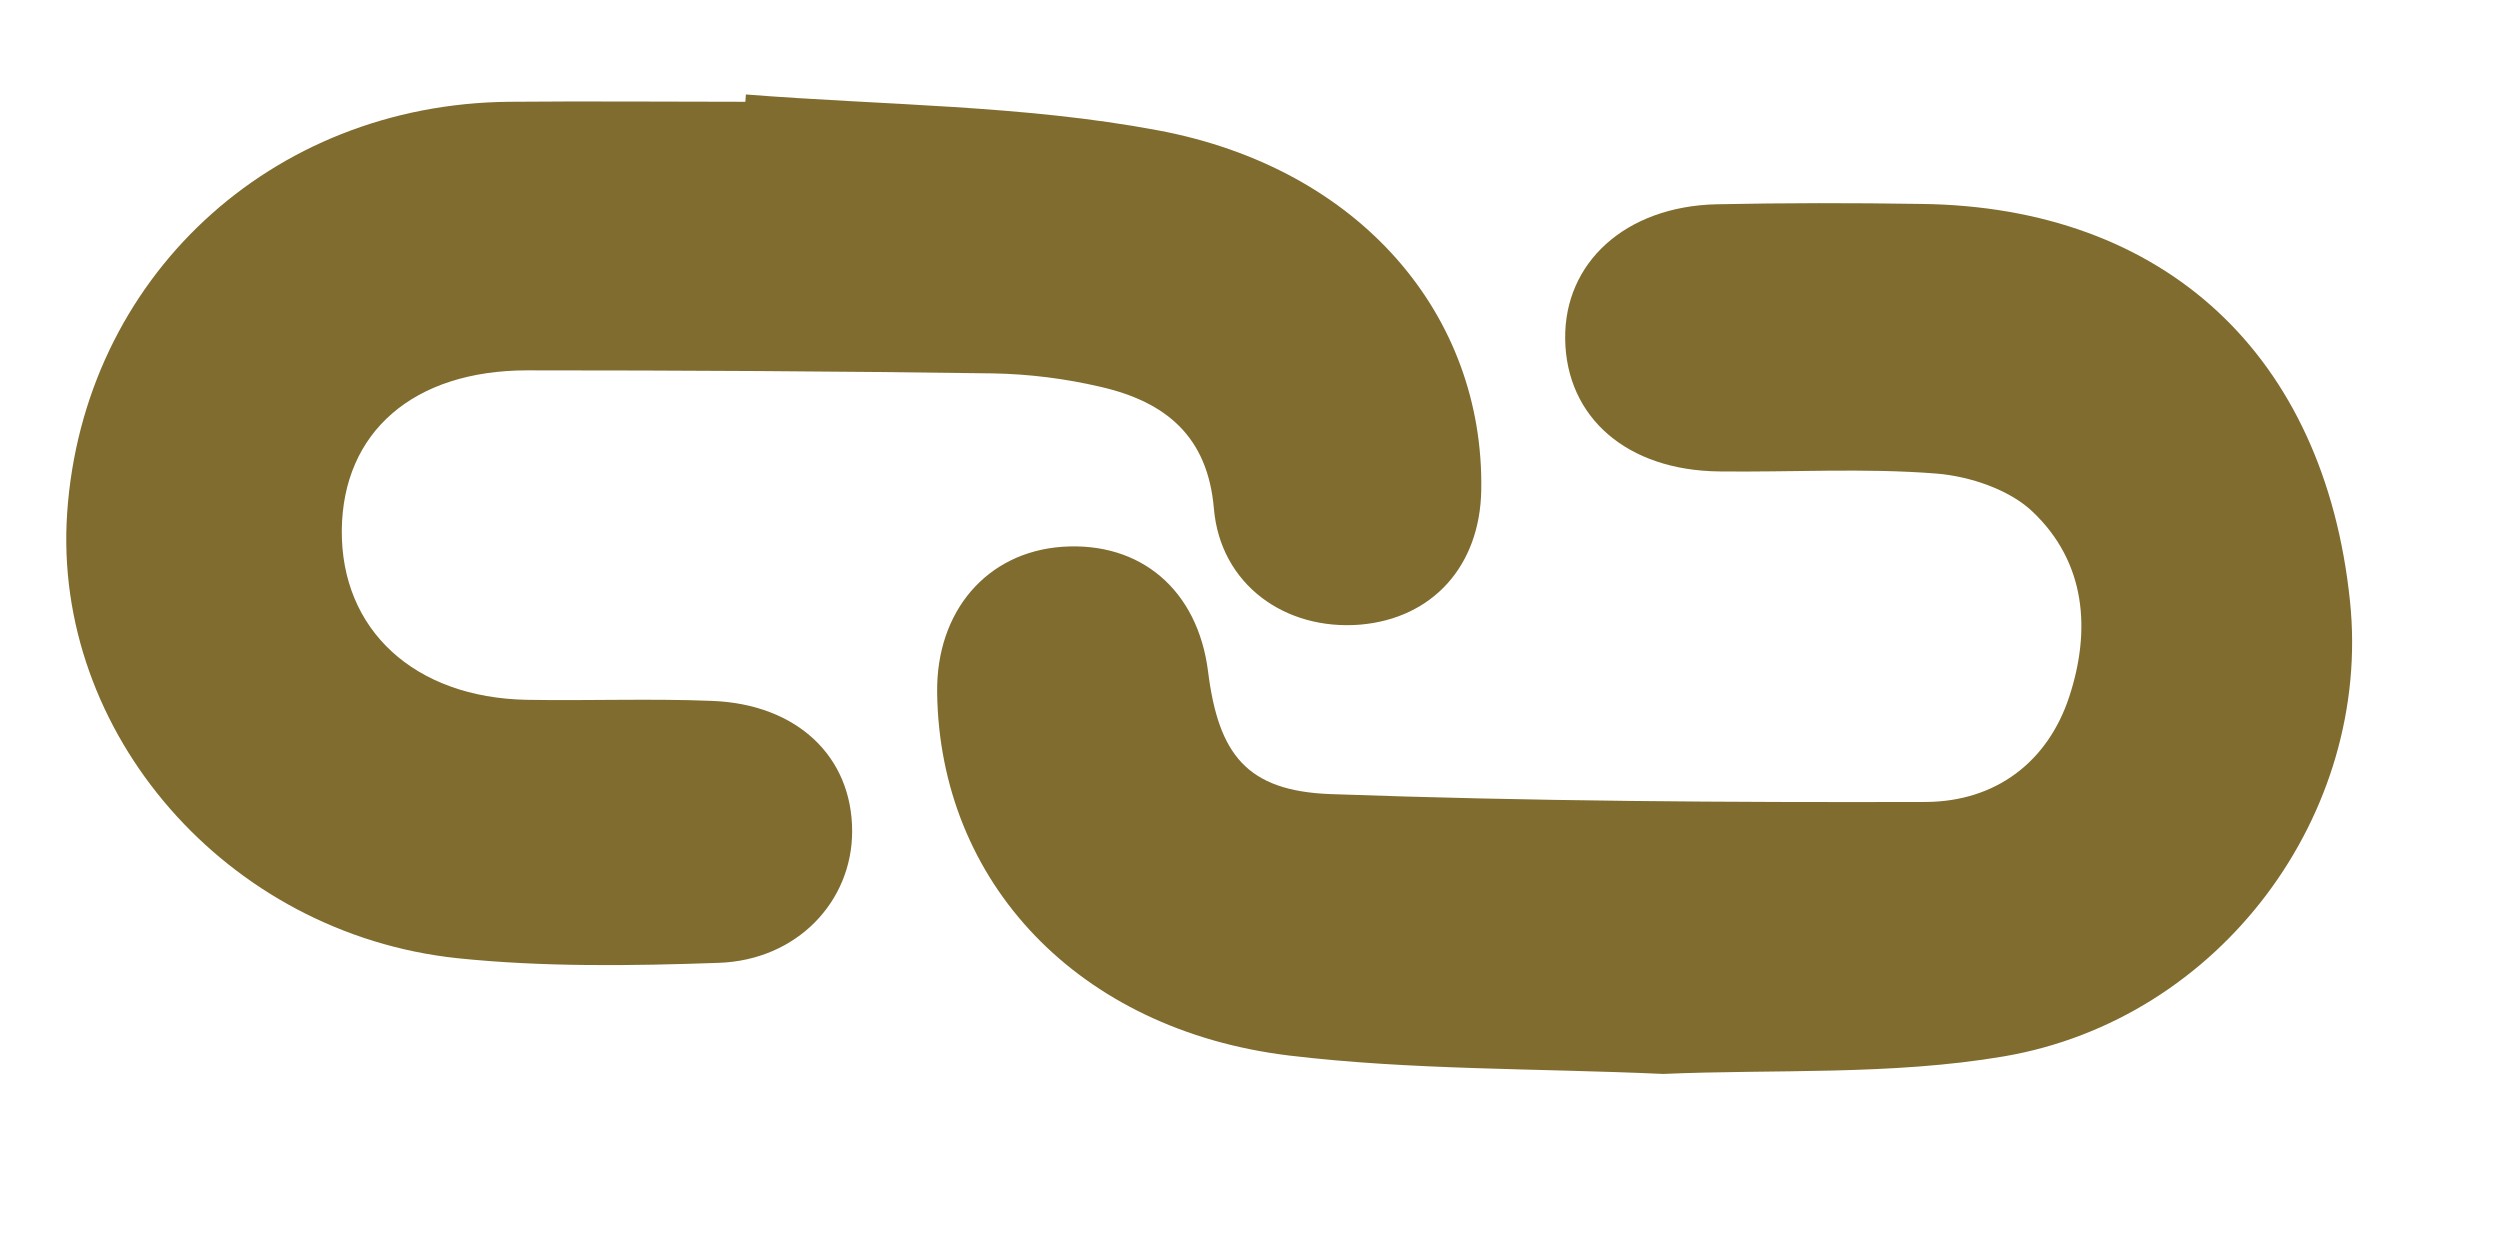 <svg width="14" height="7" viewBox="0 0 14 7" fill="none" xmlns="http://www.w3.org/2000/svg">
<g id="Group">
<path id="Vector" d="M9.314 6.014C8.601 5.982 7.903 5.993 7.219 5.911C6.035 5.767 5.262 4.939 5.248 3.879C5.242 3.423 5.526 3.092 5.949 3.062C6.388 3.032 6.707 3.304 6.765 3.759C6.823 4.224 6.981 4.43 7.452 4.447C8.562 4.487 9.673 4.494 10.784 4.491C11.176 4.489 11.468 4.267 11.588 3.901C11.71 3.529 11.682 3.149 11.382 2.865C11.253 2.742 11.031 2.667 10.844 2.652C10.44 2.62 10.032 2.645 9.626 2.64C9.111 2.634 8.771 2.338 8.765 1.899C8.759 1.47 9.103 1.156 9.612 1.144C9.994 1.136 10.376 1.136 10.758 1.142C12.123 1.158 13.017 1.988 13.16 3.367C13.283 4.552 12.441 5.708 11.22 5.916C10.591 6.023 9.936 5.987 9.314 6.014Z" fill="#7F6C2E"/>
<path id="Vector_2" d="M6.485 0.73C7.622 0.943 8.312 1.769 8.295 2.745C8.288 3.169 8.023 3.463 7.617 3.498C7.196 3.532 6.835 3.273 6.798 2.85C6.764 2.444 6.529 2.25 6.162 2.166C5.965 2.12 5.765 2.095 5.563 2.091C4.693 2.079 3.823 2.074 2.953 2.074C2.315 2.074 1.92 2.419 1.914 2.968C1.909 3.527 2.32 3.907 2.95 3.919C3.296 3.925 3.642 3.911 3.987 3.925C4.464 3.943 4.772 4.237 4.772 4.655C4.772 5.048 4.464 5.377 4.024 5.392C3.537 5.409 3.044 5.416 2.562 5.366C1.266 5.229 0.293 4.1 0.376 2.874C0.465 1.56 1.514 0.582 2.852 0.57C3.292 0.566 3.733 0.57 4.174 0.57L4.177 0.529C4.947 0.59 5.731 0.588 6.485 0.73Z" fill="#7F6C2E"/>
</g>
</svg>

